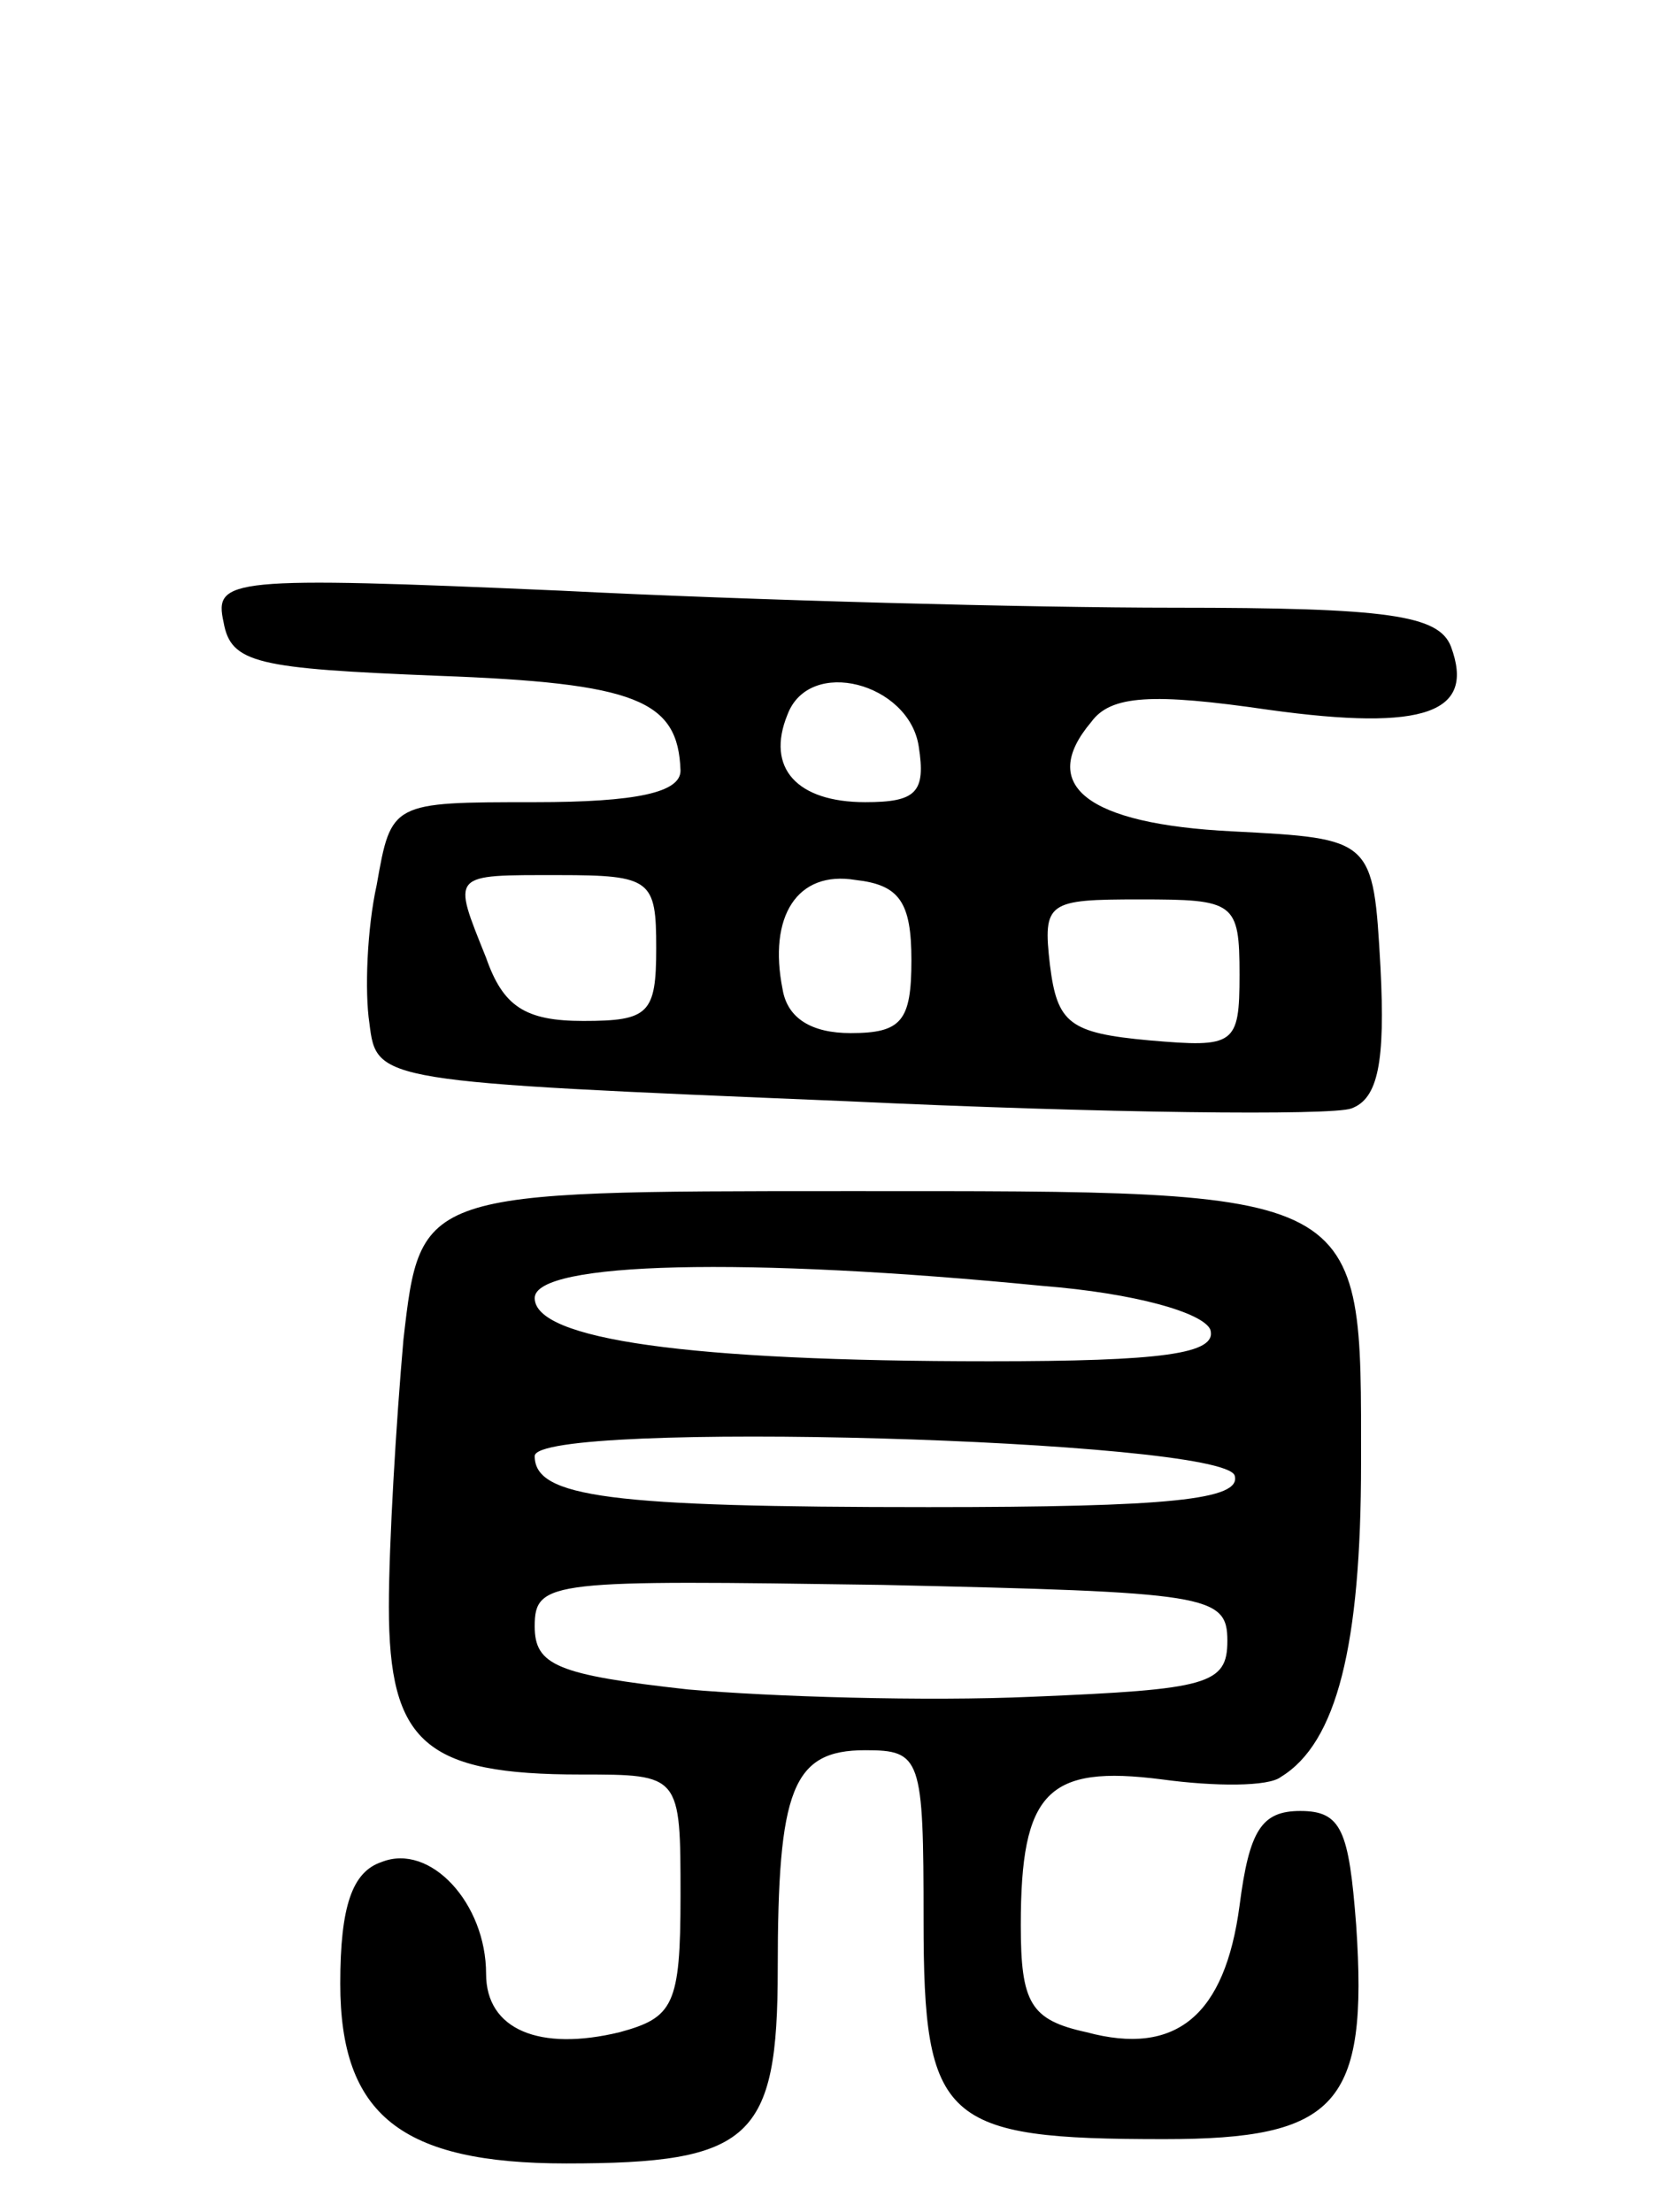 <svg version="1.0" xmlns="http://www.w3.org/2000/svg" width="69" height="91" viewBox="0 0 69 91" ><g transform="translate(0,91) scale(0.1,-0.1)" ><path d="M92 654 c3 -17 14 -19 88 -22 82 -3 99 -10 100 -39 0 -9 -18 -13 -60 -13 -59 0 -59 0 -65 -34 -4 -18 -5 -44 -3 -57 3 -24 3 -24 196 -32 106 -5 200 -6 208 -3 11 4 14 19 12 58 -3 53 -3 53 -61 56 -60 3 -80 19 -58 45 8 11 25 12 73 5 65 -9 85 -1 75 26 -5 13 -26 16 -114 16 -59 0 -173 3 -252 7 -137 6 -143 5 -139 -13z m286 -51 c3 -19 -1 -23 -22 -23 -28 0 -41 14 -32 36 9 24 50 13 54 -13z m-108 -83 c0 -27 -3 -30 -30 -30 -24 0 -33 6 -40 26 -14 35 -15 34 30 34 38 0 40 -2 40 -30z m105 -5 c0 -25 -4 -30 -25 -30 -16 0 -26 6 -28 18 -6 30 6 49 30 45 18 -2 23 -9 23 -33z m135 -6 c0 -29 -2 -30 -37 -27 -33 3 -38 7 -41 31 -3 26 -1 27 37 27 39 0 41 -1 41 -31z"/><path d="M166 359 c-3 -34 -6 -84 -6 -110 0 -56 15 -69 79 -69 41 0 41 0 41 -50 0 -45 -3 -50 -25 -56 -33 -8 -55 1 -55 24 0 29 -23 54 -43 46 -12 -4 -17 -18 -17 -50 0 -54 25 -74 93 -74 76 0 87 10 87 80 0 74 6 90 36 90 23 0 24 -3 24 -70 0 -83 8 -90 99 -90 71 0 84 14 79 88 -3 39 -6 47 -23 47 -16 0 -21 -8 -25 -39 -6 -45 -26 -62 -63 -52 -23 5 -27 12 -27 44 0 55 11 66 58 60 22 -3 44 -3 49 1 23 14 33 54 33 129 0 114 4 112 -212 112 -175 0 -175 0 -182 -61z m263 22 c38 -3 66 -11 69 -18 3 -10 -20 -13 -91 -13 -124 0 -187 9 -187 26 0 15 87 17 209 5z m79 -78 c3 -10 -27 -13 -126 -13 -131 0 -162 4 -162 21 0 15 283 7 288 -8z m-3 -68 c0 -18 -8 -20 -80 -23 -44 -2 -108 0 -142 3 -54 6 -63 10 -63 26 0 19 7 19 143 17 134 -3 142 -4 142 -23z"/></g></svg> 
